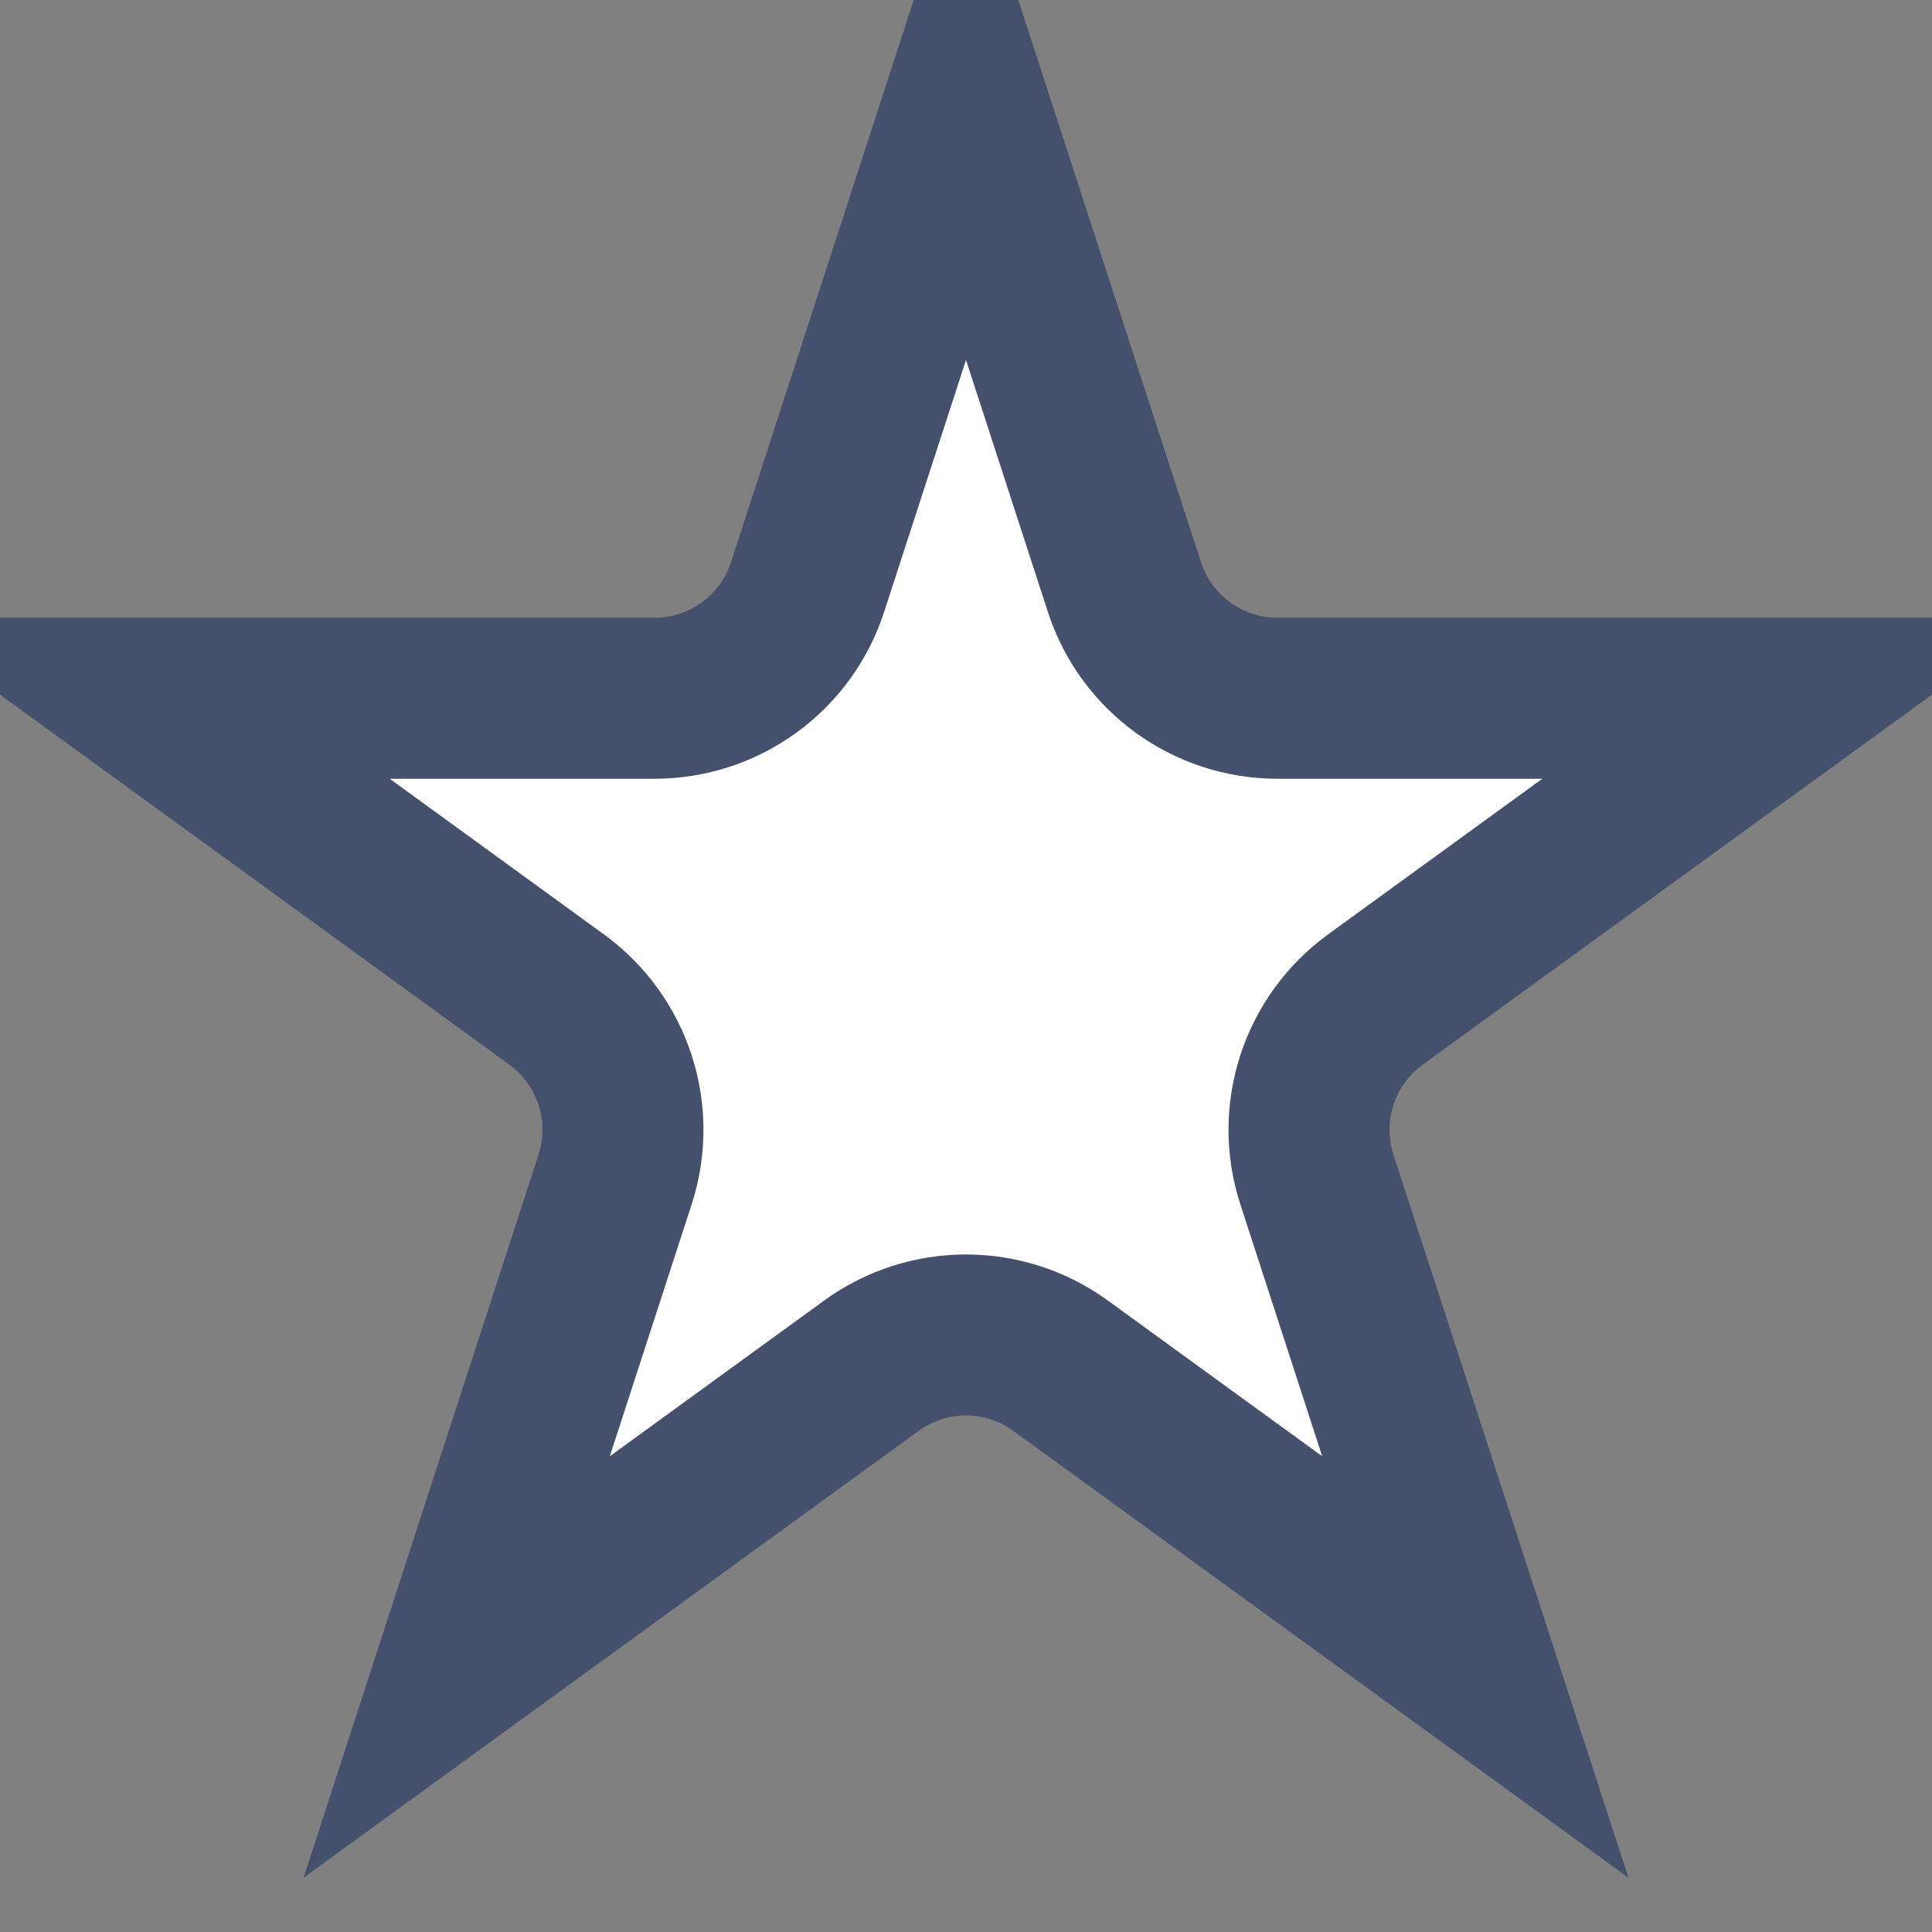 <svg viewBox="0 0 24 24" fill="none" xmlns="http://www.w3.org/2000/svg" stroke-linecap="round">
<rect x="0" y="0" width="24" height="24" fill="#808080" stroke="none"/>
<path d="M12 1.236L13.968 7.292C14.235 8.116 15.003 8.674 15.87 8.674H22.237L17.086 12.416C16.385 12.926 16.091 13.828 16.359 14.652L18.327 20.708L13.176 16.966C12.475 16.456 11.525 16.456 10.824 16.966L5.673 20.708L7.641 14.652C7.908 13.828 7.615 12.926 6.914 12.416L1.763 8.674L8.13 8.674C8.997 8.674 9.765 8.116 10.032 7.292L12 1.236Z" fill="white" stroke="#45516C" stroke-width="2"/>
</svg>

